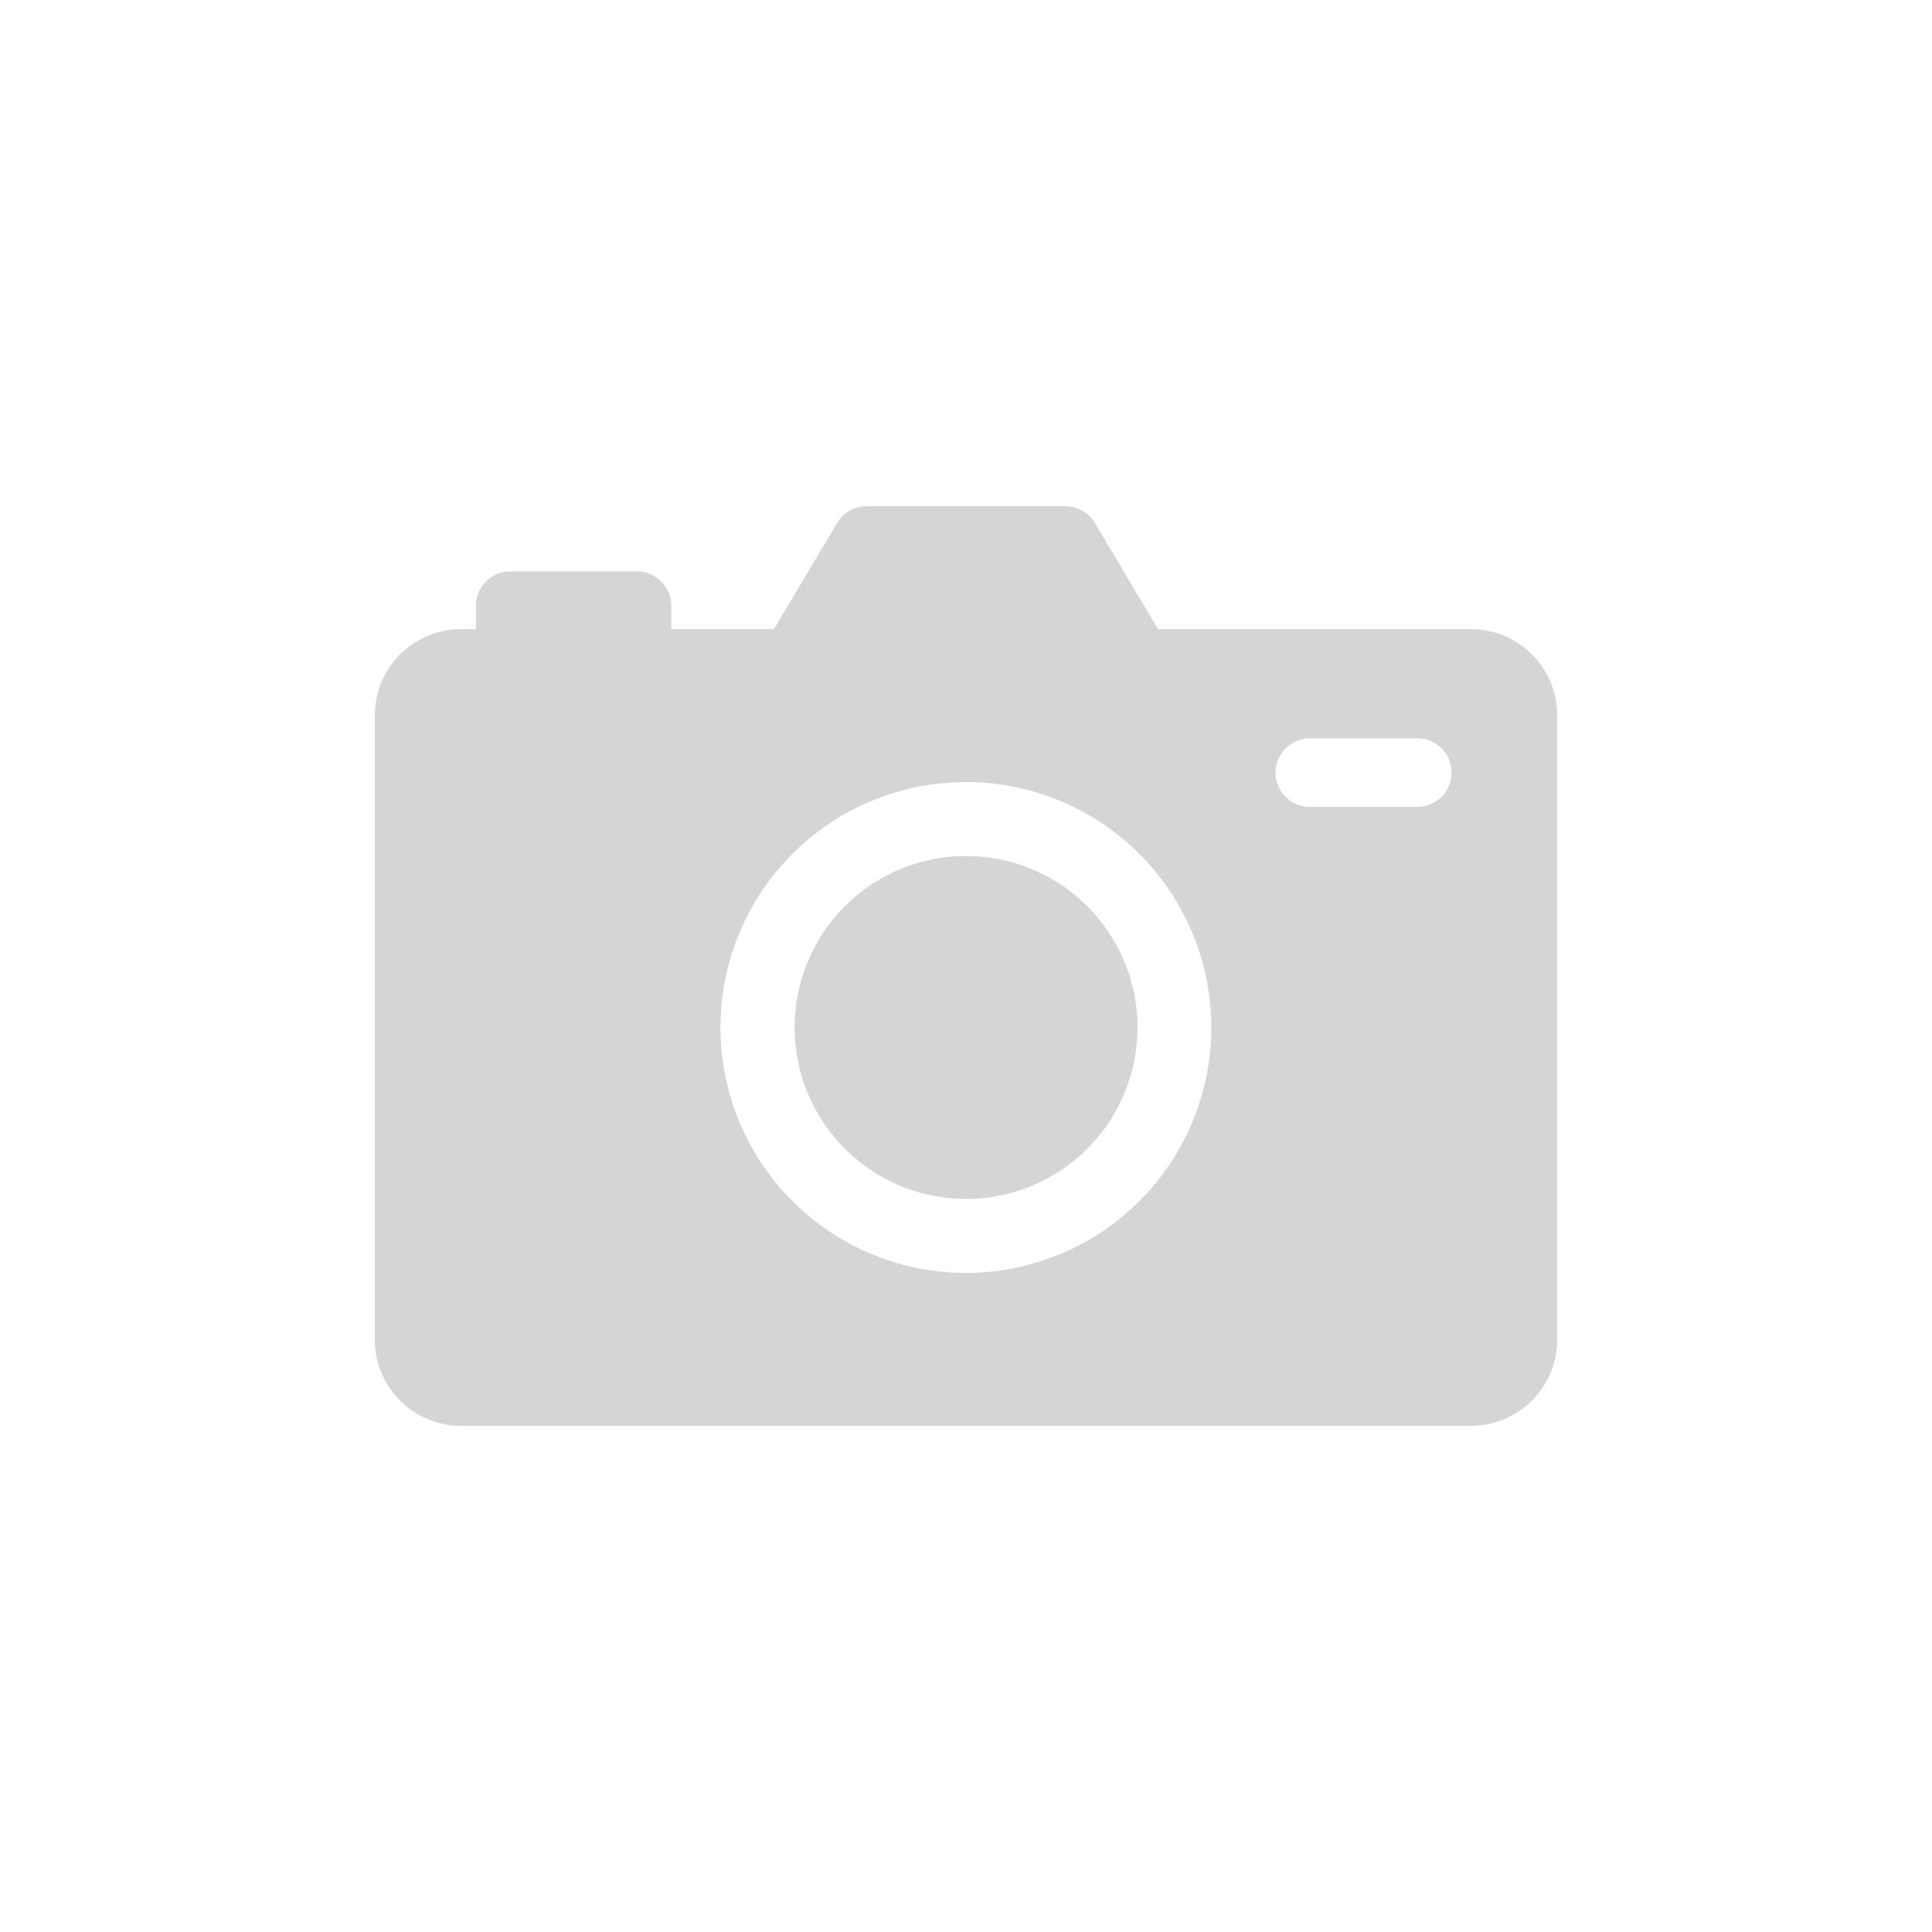 <svg xmlns="http://www.w3.org/2000/svg" width="1000" height="1000" viewBox="0 0 1000 1000">
<defs>
    <style>
      .cls-1 {
        fill: #d5d5d5;
        fill-rule: evenodd;
      }
    </style>
  </defs>
  <path id="Forma_1" data-name="Forma 1" class="cls-1" d="M761.393,325.65h-162l-32.712-54.981A17.741,17.741,0,0,0,551.44,262H448.556a17.738,17.738,0,0,0-15.243,8.669L400.6,325.65H347.442V313.532A17.742,17.742,0,0,0,329.7,295.786H264.07a17.741,17.741,0,0,0-17.738,17.746V325.65h-7.727A44.614,44.614,0,0,0,194,370.274v323.1A44.614,44.614,0,0,0,238.6,738h522.79A44.615,44.615,0,0,0,806,693.374v-323.1A44.614,44.614,0,0,0,761.393,325.65ZM500,658.845A127.023,127.023,0,1,1,626.961,531.822,126.992,126.992,0,0,1,500,658.845ZM733.564,417.651H677.981a17.749,17.749,0,0,1,0-35.5h55.583A17.749,17.749,0,0,1,733.564,417.651ZM500,443.084a88.738,88.738,0,1,1-88.7,88.738A88.717,88.717,0,0,1,500,443.084Z"/>
</svg>
